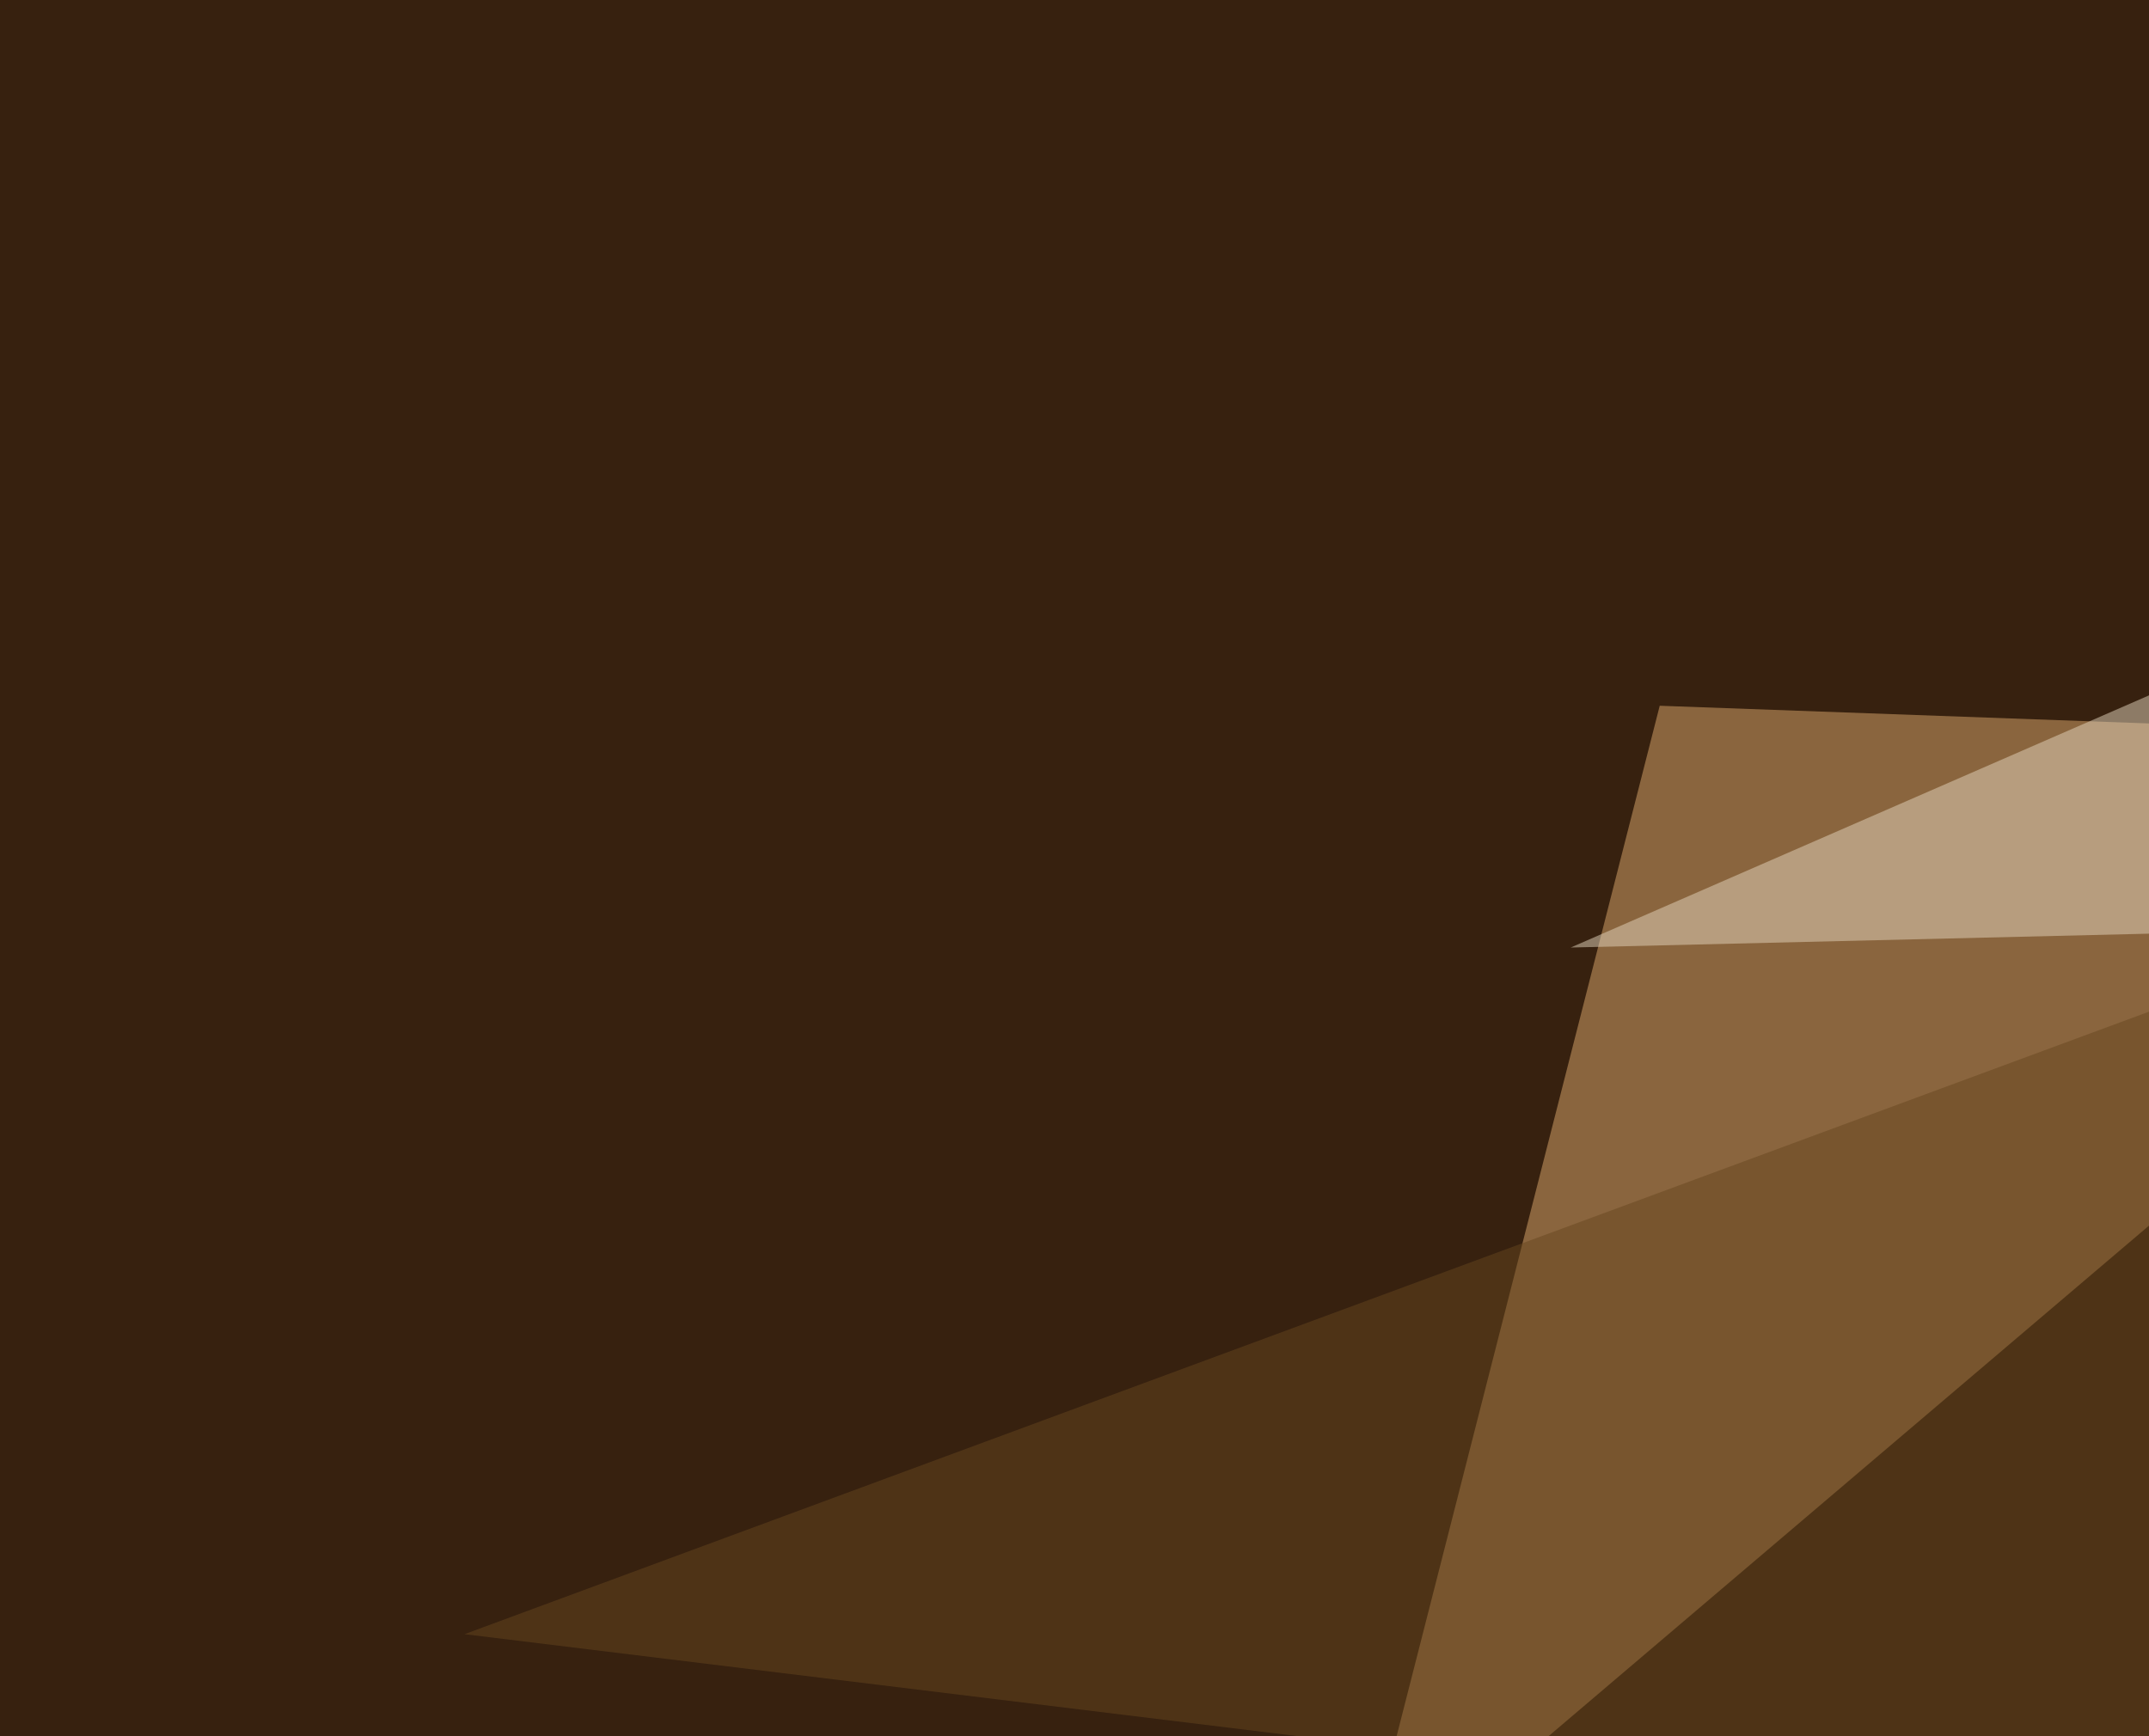 <svg xmlns="http://www.w3.org/2000/svg" width="495" height="400" ><filter id="a"><feGaussianBlur stdDeviation="55"/></filter><rect width="100%" height="100%" fill="#37210f"/><g filter="url(#a)"><g fill-opacity=".5"><path fill="#dfab6f" d="M312 438l70.3-275.4 243.2 8.8z"/><path fill="#dcffff" d="M634.3 341.3L602 391.1l32.2 114.3z"/><path fill="#66471f" d="M107 376.5l430.6 52.7 29.3-222.7z"/><path fill="#e4d6bf" d="M523 148l85 64.4-246.2 5.9z"/></g></g></svg>